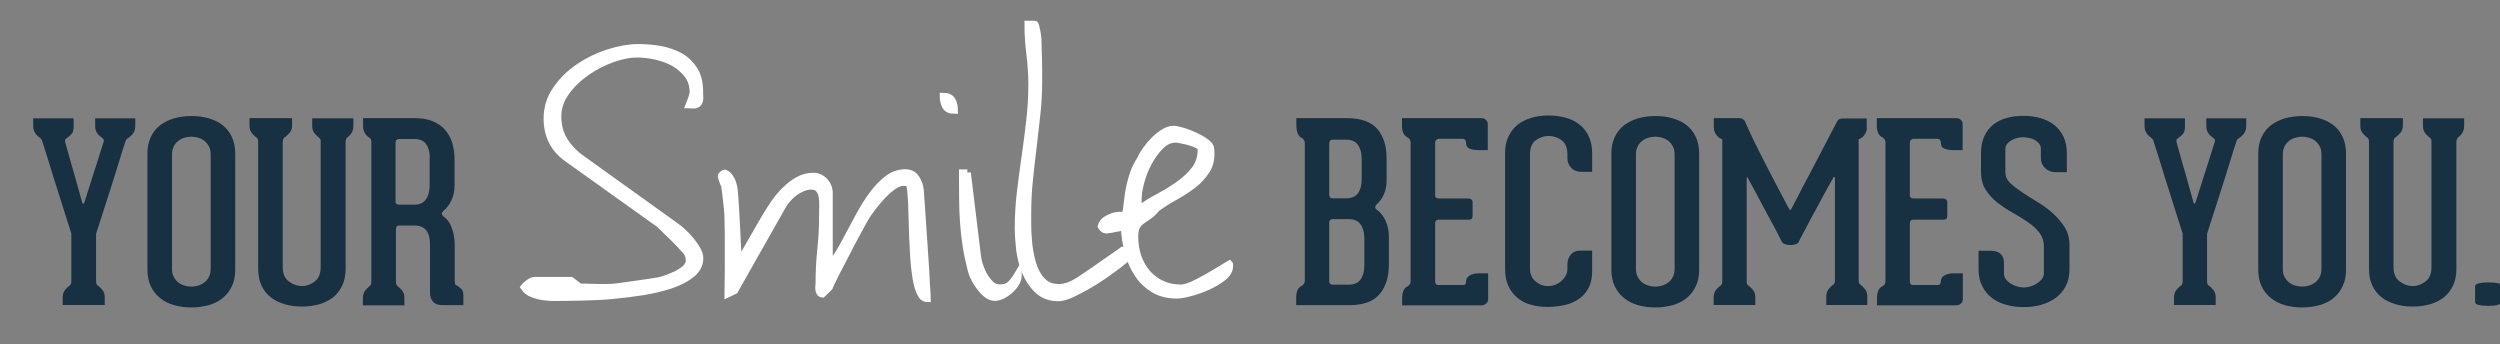 <?xml version="1.0" encoding="utf-8"?>
<!-- Generator: Adobe Illustrator 22.0.1, SVG Export Plug-In . SVG Version: 6.00 Build 0)  -->
<!DOCTYPE svg PUBLIC "-//W3C//DTD SVG 1.1//EN" "http://www.w3.org/Graphics/SVG/1.1/DTD/svg11.dtd">
<svg version="1.1" id="Layer_1" xmlns="http://www.w3.org/2000/svg" xmlns:xlink="http://www.w3.org/1999/xlink" x="0px" y="0px"
	 viewBox="0 0 1415.7 195" style="enable-background:new 0 0 1415.7 195;" xml:space="preserve">
<rect x="0" y="0" width="1415.7" height="195" fill="#808080" stroke="none"/>
<style type="text/css">
	.st0{fill:#FFFFFF;stroke:#FFFFFF;stroke-width:3.932;stroke-miterlimit:10;}
	.st1{fill:#173042;}
</style>
<g>
	<path class="st0" d="M296.7,162.6c0.5-0.7,1.4-1.5,2.7-2.4c1.3-0.9,2.3-1.4,3.1-1.4h20.9l3.8,2.9h-17.2c0.9,0.1,2.3,0.2,4.2,0.3
		c1.9,0.1,4,0.2,6.4,0.3c2.4,0.1,4.9,0.2,7.5,0.2c2.6,0.1,5.1,0.1,7.5,0.2c2.4,0.1,4.6,0.1,6.4,0.1c1.9,0,3.3-0.1,4.2-0.1
		c0.8,0,2.4-0.2,4.9-0.5c2.4-0.4,5.1-0.7,7.9-1.1c2.8-0.4,5.6-0.8,8.2-1.2c2.6-0.4,4.6-0.7,5.8-0.9c1-0.2,2.5-0.6,4.4-1.3
		c1.9-0.7,3.8-1.5,5.8-2.4c1.9-1,3.6-2.1,5-3.4c1.4-1.3,2.1-2.7,2.1-4.2c0-1.1-0.1-2.1-0.4-3c-0.3-0.9-0.8-1.8-1.6-2.7
		c-0.8-0.9-2-2.2-3.6-3.9c-1.6-1.7-3.2-3.3-4.9-4.9c-1.6-1.6-3.1-3.1-4.4-4.3c-1.3-1.3-2.1-2-2.4-2.2L321.6,90
		c-7.9-5.5-11.8-13.1-11.8-22.9c0-6.1,1.7-11.6,5.2-16.5c3.4-5,7.7-9.2,12.9-12.7c5.2-3.5,10.8-6.2,16.8-8.1
		c6-1.9,11.7-2.9,16.9-2.9c4.1,0,8.3,0.4,12.4,1.1c4.1,0.8,7.9,2.1,11.2,3.9c3.3,1.9,5.9,4.5,8,7.7c2,3.3,3,7.4,3,12.4
		c0,0.9,0,1.8,0.1,2.7c0,0.9,0,1.7-0.2,2.4c-0.2,0.7-0.6,1.3-1.1,1.7c-0.6,0.5-1.4,0.7-2.7,0.7c-0.2,0-0.5,0-1-0.1
		c-0.5,0-0.8-0.1-1-0.1c0.2-0.5,0.6-1.5,1.1-2.9c0.5-1.4,0.8-2.4,0.9-2.9v-0.3c0-0.1,0-0.2,0.1-0.3c0.1-0.1,0.1-0.2,0.1-0.3
		c0-4-1-7.5-3.1-10.2c-2.1-2.8-4.7-5-7.8-6.8c-3.1-1.7-6.6-3-10.3-3.8c-3.7-0.8-7.2-1.2-10.5-1.2c-4.3,0-9,0.9-14.2,2.8
		c-5.2,1.9-10.1,4.4-14.6,7.6c-4.6,3.2-8.4,6.9-11.5,11.2c-3.1,4.3-4.6,8.8-4.6,13.7c0,5.2,1.2,9.7,3.6,13.6
		c2.4,3.9,5.7,7.4,9.9,10.4l53.4,38.3c0.9,0.6,2.2,1.6,3.7,3c1.6,1.4,3.1,3,4.5,4.7c1.4,1.7,2.7,3.5,3.7,5.3c1.1,1.8,1.6,3.5,1.6,5
		c0,3.5-1.6,6.6-4.7,9.1c-3.1,2.5-7.1,4.6-12,6.2c-4.9,1.6-10.3,2.9-16.2,3.8c-5.9,0.9-11.7,1.6-17.2,2.1
		c-5.6,0.5-10.6,0.7-15.1,0.8c-4.5,0.1-7.8,0.2-9.8,0.2c-1.8,0-3.9,0-6.2,0.1c-2.3,0-4.7-0.1-7-0.4c-2.3-0.3-4.5-0.9-6.5-1.7
		C299.5,165.7,297.9,164.4,296.7,162.6z"/>
	<path class="st0" d="M515.3,105.4c-0.3-1.1-0.8-1.7-1.5-1.9c-0.7-0.2-1.5-0.2-2.3-0.2c-1.8,0-3.8,0.8-6,2.4
		c-2.2,1.6-4.3,3.5-6.3,5.7c-2,2.2-3.8,4.3-5.4,6.5c-1.6,2.1-2.7,3.7-3.3,4.7c-0.6,1-1.5,2.5-2.6,4.6c-1.1,2-2.4,4.4-3.8,7
		c-1.4,2.6-2.9,5.4-4.4,8.4c-1.5,2.9-3,5.7-4.3,8.3c-1.4,2.6-2.6,5-3.6,7.1c-1.1,2.1-1.8,3.7-2.2,4.7l-3.9,3.8
		c-0.7-0.1-1.2-0.4-1.5-0.9c-0.3-0.5-0.5-1.1-0.5-1.7c-0.1-0.7-0.1-1.3,0-2c0.1-0.7,0.1-1.1,0.1-1.4c0-6.5,0.3-12.9,1-19.4
		c0.7-6.4,1-12.9,1-19.5c0-1.6,0-3.4,0.1-5.3c0-1.9-0.1-3.7-0.4-5.3c-0.3-1.6-0.9-3-1.9-4c-1-1.1-2.4-1.6-4.3-1.6
		c-1.7,0-3.4,0.4-5,1.1c-1.6,0.7-3.2,1.6-4.6,2.7c-1.5,1.1-2.8,2.4-3.9,3.7c-1.2,1.4-2.1,2.7-2.8,4L416,164.6l-3.8,1.8
		c0-1.1,0-2.8,0.1-5.1c0-2.3,0.1-4.9,0.1-7.7c0-2.9,0-5.9,0-9.1c0-3.2,0-6.2,0-9.1c0-2.9,0-5.5-0.1-7.7c-0.1-2.3-0.1-4-0.1-5.1
		c0-0.5-0.1-1.5-0.2-3.1c-0.1-1.6-0.3-3.3-0.5-5.1c-0.2-1.8-0.4-3.6-0.6-5.2c-0.2-1.7-0.4-2.9-0.5-3.7c0-0.1-0.1-0.5-0.4-1.1
		c-0.3-0.6-0.5-1.2-0.7-1.8c-0.2-0.6-0.4-1.2-0.6-1.7c-0.2-0.6-0.3-0.9-0.3-1.1c0-0.3,0.3-0.7,0.8-1.1c0.5-0.5,0.9-0.7,1.2-0.7
		c1.2,0.5,2.2,1.3,2.9,2.4c0.7,1.1,1.3,2.2,1.7,3.5c0.4,1.3,0.7,2.6,0.8,3.9c0.1,1.4,0.2,2.6,0.3,3.6c0.1,1.4,0.3,3.9,0.5,7.5
		c0.2,3.6,0.4,7.4,0.6,11.5c0.2,4,0.4,7.9,0.6,11.5c0.2,3.6,0.3,6.2,0.3,7.6c0.5-1,1.5-2.8,3-5.3c1.5-2.5,3-5.2,4.6-8
		c1.6-2.8,3.2-5.5,4.6-8c1.5-2.5,2.5-4.3,3.1-5.3c1.4-2.4,3.1-5,4.9-7.7c1.9-2.7,3.9-5.2,6.2-7.4c2.3-2.3,4.7-4.2,7.4-5.7
		c2.6-1.5,5.5-2.3,8.5-2.3c2.5,0,4.7,0.9,6.5,2.8c1.8,1.9,2.7,4.2,2.7,6.9v40.1c1.6-0.9,3.3-2.8,5.1-5.8c1.8-2.9,3.7-6.3,5.7-10.2
		c2-3.8,4.2-7.9,6.5-12.1c2.3-4.2,4.8-8.1,7.4-11.6c2.6-3.5,5.5-6.5,8.5-8.7c3-2.3,6.3-3.4,9.9-3.4c2.6,0,4.6,1,6,3.1
		c1.4,2.1,2.2,4.3,2.4,6.6c0.1,1.4,0.3,3.6,0.5,6.6c0.2,3,0.4,6.4,0.7,10.2c0.3,3.8,0.5,7.8,0.8,11.9c0.3,4.2,0.6,8.1,0.8,11.9
		c0.2,3.8,0.5,7.2,0.6,10.2c0.1,3,0.3,5.2,0.4,6.6c0,0.3,0,1,0.1,2.1c0,1.1,0.1,1.8,0.1,2.1c-1.8,0-3.3-1.3-4.3-3.9
		c-1.1-2.6-1.9-5.9-2.4-9.9c-0.6-4-1-8.4-1.2-13.4c-0.3-4.9-0.5-9.7-0.6-14.4c-0.2-4.7-0.3-9-0.4-12.9
		C516,110.5,515.7,107.5,515.3,105.4z"/>
	<path class="st0" d="M534.1,54.5c2.5,0,4.2,0.8,5.1,2.4c0.9,1.6,1.3,3.5,1.3,5.6c-2.5,0-4.2-0.8-5.1-2.4
		C534.6,58.5,534.1,56.6,534.1,54.5z M547.8,97.8l5.8,47.7c0.2,1.5,0.6,3.3,1.3,5.3c0.7,2,1.5,3.9,2.6,5.7c1.1,1.8,2.3,3.3,3.7,4.6
		c1.4,1.3,3,1.9,4.9,1.9c2.6,0,4.6-0.6,6-1.9c1.4-1.3,2.9-3.3,4.5-6v0.9c0,1.4-0.4,2.9-1.3,4.3c-0.9,1.5-2,2.8-3.3,4
		c-1.4,1.2-2.8,2.2-4.4,3c-1.6,0.8-3,1.1-4.3,1.1c-1.5,0-3-0.6-4.5-1.7c-1.5-1.2-2.8-2.6-4-4.2c-1.2-1.6-2.3-3.3-3.1-5
		c-0.9-1.7-1.4-3.2-1.7-4.4c-1.2-4.7-2.2-9.2-2.9-13.7c-0.7-4.5-1.2-9-1.5-13.5c-0.3-4.5-0.5-9.1-0.5-13.7c0-4.7-0.1-9.4-0.1-14.3
		H547.8z"/>
	<path class="st0" d="M576.6,129.2c0-6.8,0.4-13.6,1.2-20.3c0.8-6.8,1.7-13.6,2.7-20.3c1-6.8,1.8-13.5,2.6-20.3
		c0.8-6.7,1.2-13.5,1.2-20.4c0-5.8-0.4-11.5-1.1-17.1c-0.7-5.6-1.1-11.3-1.1-17.1h3.9c0.1,0,0.3,0.4,0.5,1.1
		c0.2,0.7,0.4,1.6,0.6,2.6c0.2,1,0.4,2.1,0.5,3.2c0.2,1.1,0.2,2,0.2,2.7c0,0.3,0,1.4,0.1,3.2c0,1.8,0.1,3.9,0.2,6.3
		c0,2.4,0.1,4.8,0.1,7.2c0,2.4,0,4.4,0,5.8c0,6.3-0.3,12.5-1,18.7c-0.7,6.2-1.4,12.4-2.1,18.6c-0.8,6.2-1.5,12.4-2.1,18.6
		c-0.7,6.2-1,12.5-1,18.7c0,1.7,0,3.9,0,6.7c0,2.7,0.1,5.7,0.4,8.8c0.2,3.1,0.7,6.3,1.4,9.5c0.7,3.2,1.6,6.1,2.9,8.7
		c1.3,2.6,2.9,4.7,5,6.3c2.1,1.6,4.7,2.4,7.8,2.4c1.9,0,3.9-0.4,5.9-1.1c2-0.8,3.8-1.7,5.5-2.8c0.9-0.6,2.5-1.7,4.9-3.3
		c2.4-1.6,4.9-3.3,7.5-5.2c2.6-1.8,5.1-3.5,7.5-5.2c2.4-1.6,4-2.8,4.9-3.5h6.5c0,0.4-0.8,1.4-2.4,2.9c-1.6,1.5-3.7,3.3-6.3,5.3
		c-2.6,2-5.5,4.1-8.7,6.3c-3.2,2.2-6.4,4.2-9.6,6c-3.2,1.8-6.2,3.3-9,4.6c-2.8,1.2-5.1,1.8-6.8,1.8c-4.8,0-8.6-1.4-11.6-4.2
		c-3-2.8-5.3-6.2-7-10.2c-1.7-4-2.8-8.3-3.4-12.8C576.9,136.8,576.6,132.7,576.6,129.2z"/>
	<path class="st0" d="M636.7,128.7c-0.4,0-1.1,0.1-2.2,0.2c-1.1,0.2-2.2,0.4-3.4,0.6c-1.2,0.3-2.3,0.5-3.4,0.6
		c-1.1,0.2-1.8,0.1-2.2-0.1c-0.3,0-0.7-0.3-1.1-0.8c-0.5-0.5-0.7-0.9-0.8-1.1c0.4-1.4,1.2-2.6,2.4-3.4c1.2-0.9,2.4-1.5,3.8-2
		c1.4-0.5,2.7-0.7,4.1-0.8c1.4-0.1,2.5,0,3.4,0.3c0.5-3,0.9-5.9,1.2-8.7c0.3-2.8,0.7-5.5,1.3-8.1c0.6-2.6,1.3-5.2,2.2-7.7
		c0.9-2.5,2.2-5.1,3.9-7.6c0.6-1.5,1.6-3.3,3-5.2c1.4-2,2.9-3.8,4.6-5.5c1.7-1.7,3.5-3.2,5.5-4.4c1.9-1.2,3.8-1.8,5.6-1.8
		c1.2,0,3,0.4,5.3,1.1c2.3,0.7,4.7,1.6,7,2.7c2.3,1.1,4.4,2.3,6.1,3.6c1.7,1.3,2.6,2.5,2.6,3.6c0.5,4.8-0.2,8.8-2.2,12
		c-2,3.2-4.6,6.1-7.7,8.5c-3.2,2.4-6.7,4.7-10.5,6.8c-3.8,2.1-7.2,4.2-10.2,6.5c-1.7,2-3.3,3.5-4.8,4.5c-1.5,1-2.8,1.9-3.9,2.7
		c-1.1,0.9-2,1.9-2.7,3.2c-0.7,1.3-1,3.2-1,5.7c0,4,0.6,7.8,1.8,11.3c1.2,3.5,3,6.6,5.2,9.2c2.3,2.6,5,4.7,8.2,6.2
		c3.2,1.5,6.8,2.3,10.9,2.3c0.4,0,1.1-0.1,2-0.2c1-0.2,2.4-0.7,4.4-1.5c2-0.9,4.6-2.2,8-4.1c3.3-1.9,7.7-4.5,13.1-7.8
		c0.1,0.1,0.1,0.3,0.1,0.5c0,0.2,0,0.4,0,0.6c0,2.3-1.2,4.5-3.7,6.5c-2.5,2-5.4,3.7-8.7,5.2c-3.3,1.5-6.6,2.6-9.9,3.5
		c-3.3,0.9-5.8,1.3-7.5,1.3c-5.2,0-9.6-1.1-13.2-3.3c-3.6-2.2-6.7-5.1-9-8.7c-2.4-3.6-4.2-7.6-5.4-12.1
		C637.6,138,636.9,133.4,636.7,128.7z M665.9,78.8c-3.2,0-6.1,1.3-8.7,3.9c-2.6,2.6-4.8,5.7-6.8,9.3c-1.9,3.6-3.4,7.3-4.4,11.2
		c-1,3.9-1.5,7.2-1.5,9.8v5.8c3.6-2.6,7.5-5.1,11.7-7.3c4.1-2.2,8-4.6,11.5-7.1c3.5-2.5,6.5-5.3,8.9-8.4c2.4-3.1,3.6-7,3.6-11.5
		c0-0.8-0.6-1.5-1.7-2.2c-1.2-0.7-2.5-1.2-4.1-1.7c-1.6-0.5-3.2-0.9-4.8-1.2C667.9,79,666.7,78.8,665.9,78.8z"/>
</g>
<g>
	<path class="st1" d="M779.7,118.8c2.2,1.6,3.8,3.7,5,6.4c1.2,2.6,1.8,5.7,1.8,9.1v15.4c0,7-1.7,12.6-5.2,16.8
		c-3.5,4.2-9.2,6.3-17.3,6.3h-30v-4.2c0-1.9,0.3-3.3,0.8-4.4c0.5-1,1.2-1.8,2.2-2.3c0.5-0.2,0.9-0.5,1.3-1.1
		c0.4-0.5,0.6-1.2,0.6-2.1V81.1c0-1.3-0.6-2.3-1.7-3c-2.1-0.9-3.1-3.4-3.1-7.5v-3.7h28.6c8,0,13.8,2.1,17.3,6.2
		c3.5,4.1,5.2,9.6,5.2,16.6v12.5c0,2.9-0.5,5.5-1.5,7.8c-1,2.3-2.4,4.2-4.2,5.8c-0.5,0.5-0.7,1-0.7,1.6
		C778.7,117.9,779.1,118.4,779.7,118.8z M752.8,110.5c0,1.2,0.6,1.8,1.8,1.8h7.9c2.9,0,5.1-1,6.5-2.9c1.4-1.9,2.1-4.6,2.1-7.9V90
		c0-3.3-0.7-5.9-2.1-7.9c-1.4-2-3.6-3-6.5-3h-7.8c-0.7,0-1.2,0.2-1.5,0.6c-0.3,0.4-0.5,0.9-0.5,1.5V110.5z M772.6,135
		c0-3.3-0.7-5.9-2.1-7.9c-1.4-2-3.6-3-6.6-3h-9.2c-1.3,0-2,0.7-2,2v33.1c0,1.3,0.7,2,2,2h9.2c3,0,5.2-1,6.6-3c1.4-2,2.1-4.6,2.1-7.9
		V135z"/>
	<path class="st1" d="M813.3,79.3c-0.4,0.4-0.6,0.9-0.6,1.5v29.6c0,1.3,0.7,2,2.1,2h16.8c0.5,0,1,0.2,1.5,0.5
		c0.5,0.3,0.8,0.9,0.8,1.6v7.9c0,1.3-0.7,2-2.1,2h-17c-1.4,0-2.1,0.7-2.1,2v33c0,1.3,0.6,2,1.7,2h14.2c1,0,1.6-0.6,1.6-1.8
		c0-1.5,0.6-2.7,1.9-3.5c1.3-0.8,3-1.3,5.2-1.3h5.4v14.6c0,1-0.4,1.9-1.1,2.5c-0.7,0.7-1.6,1-2.6,1h-8.8h-27.6H794v-3.7
		c0-2.1,0.3-3.7,0.8-4.7c0.5-1.1,1.2-1.9,2.2-2.3c1.2-0.7,1.8-1.7,1.8-3V80.8c0-0.8-0.2-1.5-0.6-2c-0.4-0.5-0.8-0.9-1.3-1.1
		c-0.9-0.5-1.7-1.2-2.2-2.3c-0.5-1-0.8-2.5-0.8-4.4v-4.1h44.9c1.1,0,2,0.3,2.7,1c0.7,0.7,1,1.4,1,2.1v15h-5.2c-2,0-3.7-0.3-5-0.8
		c-1.4-0.5-2.1-1.6-2.1-3.2c0-0.6-0.1-1.1-0.4-1.6c-0.3-0.5-0.8-0.8-1.6-0.8h-13.6C814.2,78.6,813.8,78.9,813.3,79.3z"/>
	<path class="st1" d="M876.4,173.8c-3.5,0-6.7-0.4-9.7-1.3c-3-0.8-5.5-2.2-7.6-4c-2.1-1.8-3.8-4-5-6.7c-1.2-2.7-1.8-5.8-1.8-9.4
		V86.7c0-3.6,0.6-6.7,1.9-9.4c1.3-2.7,3-4.9,5.2-6.7c2.2-1.7,4.8-3,7.8-3.9c3-0.9,6.3-1.3,9.8-1.3c3.5,0,6.7,0.4,9.7,1.3
		c3,0.8,5.6,2.1,7.8,3.9c2.2,1.7,4,4,5.2,6.7c1.3,2.7,1.9,5.8,1.9,9.4v10.6h-6.1c-2.4,0-4.3-0.7-5.7-2.2c-1.5-1.5-2.2-3.3-2.2-5.6
		v-2c0-3.8-1.1-6.5-3.3-8.1c-2.2-1.6-4.6-2.4-7.3-2.4c-2.6,0-5.1,0.8-7.3,2.4c-2.2,1.6-3.3,4.3-3.3,8.1v64.7c0,2.9,1,5.3,3.1,7.1
		c2.1,1.8,4.4,2.7,7.1,2.7c1.3,0,2.6-0.2,4-0.7c1.3-0.5,2.5-1.2,3.5-2.1c1-0.9,1.9-1.9,2.5-3.1c0.7-1.2,1-2.5,1-3.9v-2.4
		c0-2.2,0.6-4,1.9-5.6c1.3-1.6,3.2-2.3,5.7-2.3h6.4v11.9c0,3.6-0.7,6.7-2,9.2c-1.3,2.5-3.1,4.6-5.4,6.2c-2.3,1.6-4.9,2.8-7.9,3.5
		C883.1,173.4,879.9,173.8,876.4,173.8z"/>
	<path class="st1" d="M937.4,174.1c-3.5,0-6.7-0.4-9.8-1.3c-3-0.8-5.7-2.2-7.9-4c-2.3-1.8-4-4-5.3-6.7c-1.3-2.7-1.9-5.8-1.9-9.4V87
		c0-3.6,0.6-6.7,1.9-9.4c1.3-2.7,3-4.9,5.3-6.7c2.3-1.7,4.9-3,7.9-3.9c3-0.8,6.3-1.3,9.8-1.3c3.5,0,6.7,0.4,9.8,1.3
		c3,0.9,5.6,2.1,7.9,3.9c2.2,1.7,4,4,5.2,6.7c1.3,2.7,1.9,5.8,1.9,9.4v65.7c0,3.6-0.6,6.7-1.9,9.4c-1.3,2.7-3,4.9-5.2,6.7
		c-2.2,1.8-4.8,3.1-7.9,4C944.1,173.6,940.9,174.1,937.4,174.1z M948.3,87.6c0-1.9-0.3-3.5-1-4.7c-0.7-1.3-1.5-2.3-2.5-3.1
		c-1-0.8-2.2-1.4-3.5-1.8c-1.3-0.4-2.6-0.6-3.9-0.6c-1.3,0-2.6,0.2-4,0.6c-1.3,0.4-2.5,1-3.5,1.8c-1,0.8-1.9,1.8-2.5,3.1
		c-0.7,1.3-1,2.9-1,4.7v64.5c0,1.9,0.3,3.5,1,4.7c0.7,1.3,1.5,2.3,2.5,3.1c1,0.8,2.2,1.4,3.5,1.8c1.3,0.4,2.6,0.6,4,0.6
		c1.3,0,2.6-0.2,3.9-0.6c1.3-0.4,2.4-1,3.5-1.8c1-0.8,1.9-1.8,2.5-3.1c0.7-1.3,1-2.9,1-4.7V87.6z"/>
	<path class="st1" d="M1056.5,75.2c-0.5,1-1.1,1.8-1.6,2.3c-0.8,0.7-1.6,1.1-2.4,1.4v79.7c0,0.9,0.1,1.6,0.4,2
		c0.3,0.4,0.7,0.7,1.1,1c0.8,0.6,1.5,1.4,2.3,2.4c0.8,1,1.1,2.5,1.1,4.2v4.5h-23.2v-4.7c0-1.6,0.4-2.9,1.1-4c0.8-1,1.5-1.8,2.3-2.4
		c0.5-0.3,0.8-0.6,1.1-1c0.3-0.4,0.4-1,0.4-2v-57.9c0-0.2-0.1-0.4-0.4-0.5c-0.2-0.1-0.4,0-0.6,0.5c-3.5,6.2-6.6,11.9-9.3,17
		c-1.2,2.2-2.4,4.3-3.5,6.4c-1.1,2.1-2.2,4.1-3.1,5.9c-0.9,1.8-1.7,3.3-2.4,4.5c-0.7,1.2-1,2-1.1,2.3c-0.3,0.7-0.9,1.2-1.8,1.5
		c-0.9,0.3-1.9,0.5-3,0.5c-1.1,0-2.1-0.2-3-0.5c-0.9-0.3-1.5-0.8-1.8-1.3c-0.2-0.3-0.6-1-1.2-2.3c-0.6-1.2-1.4-2.7-2.3-4.5
		c-0.9-1.7-2-3.7-3.2-5.9c-1.2-2.2-2.3-4.3-3.5-6.5c-2.7-5.2-5.8-10.9-9.2-17.1c-0.1-0.2-0.2-0.3-0.4-0.3c-0.1,0-0.2,0.2-0.2,0.6
		V159v0.1c0,0.9,0.1,1.6,0.4,2c0.2,0.4,0.6,0.7,1.1,1c0.8,0.6,1.5,1.4,2.3,2.4c0.8,1,1.1,2.4,1.1,4v4.2h-23.6v-4.2
		c0-1.6,0.4-2.9,1.1-4c0.8-1,1.5-1.8,2.3-2.4c0.5-0.3,0.9-0.6,1.1-1c0.3-0.4,0.4-1,0.4-2V78.9c-0.9-0.3-1.7-0.8-2.4-1.4
		c-0.7-0.6-1.2-1.3-1.7-2.3c-0.5-1-0.7-2.3-0.7-3.9v-4.4h14.7c0.6,0,1.2,0.2,1.8,0.6c0.6,0.4,1.1,0.9,1.3,1.6
		c0.7,1.6,1.7,3.9,3.1,6.9c1.4,3,3,6.3,4.8,9.8c1.8,3.6,3.7,7.2,5.6,11c1.9,3.7,3.7,7.1,5.4,10.3c1.6,3.1,3,5.7,4.1,7.8
		c1.1,2.1,1.7,3.2,1.9,3.4c0.2,0.5,0.4,0.7,0.6,0.6c0.2-0.1,0.4-0.3,0.6-0.6c0-0.1,0.4-0.8,1.2-2.3c0.8-1.4,1.8-3.3,3-5.7
		c1.2-2.4,2.5-5,4.1-7.9c1.6-2.9,3.1-5.9,4.7-8.9l12.7-24.3c0.4-0.8,0.8-1.4,1.4-1.7c0.6-0.3,1.2-0.4,2-0.4h13.6v4.4
		C1057.3,72.9,1057,74.2,1056.5,75.2z"/>
	<path class="st1" d="M1082.1,79.3c-0.4,0.4-0.6,0.9-0.6,1.5v29.6c0,1.3,0.7,2,2.1,2h16.8c0.5,0,1,0.2,1.5,0.5
		c0.5,0.3,0.8,0.9,0.8,1.6v7.9c0,1.3-0.7,2-2.1,2h-17c-1.4,0-2.1,0.7-2.1,2v33c0,1.3,0.6,2,1.7,2h14.2c1,0,1.6-0.6,1.6-1.8
		c0-1.5,0.6-2.7,1.9-3.5c1.3-0.8,3-1.3,5.2-1.3h5.4v14.6c0,1-0.4,1.9-1.1,2.5c-0.7,0.7-1.6,1-2.6,1h-8.8h-27.6h-8.5v-3.7
		c0-2.1,0.3-3.7,0.8-4.7c0.5-1.1,1.2-1.9,2.2-2.3c1.2-0.7,1.8-1.7,1.8-3V80.8c0-0.8-0.2-1.5-0.6-2c-0.4-0.5-0.8-0.9-1.3-1.1
		c-0.9-0.5-1.7-1.2-2.2-2.3c-0.5-1-0.8-2.5-0.8-4.4v-4.1h44.9c1.1,0,2,0.3,2.7,1c0.7,0.7,1,1.4,1,2.1v15h-5.2c-2,0-3.7-0.3-5-0.8
		c-1.4-0.5-2.1-1.6-2.1-3.2c0-0.6-0.1-1.1-0.4-1.6c-0.3-0.5-0.8-0.8-1.6-0.8h-13.6C1083,78.6,1082.6,78.9,1082.1,79.3z"/>
	<path class="st1" d="M1135.7,98.3c0,1.9,0.9,3.7,2.7,5.4c1.8,1.7,4,3.4,6.7,5.2c2.6,1.7,5.5,3.6,8.7,5.5c3.2,1.9,6.1,4.1,8.7,6.4
		c2.6,2.4,4.9,5,6.7,7.9c1.8,2.9,2.7,6.3,2.7,10v13.9c0,3.6-0.7,6.7-2.1,9.4c-1.4,2.7-3.3,4.9-5.7,6.7c-2.4,1.7-5.1,3-8.2,3.9
		c-3.1,0.9-6.4,1.3-9.9,1.3c-3.5,0-6.8-0.4-9.9-1.3c-3.1-0.8-5.8-2.1-8.1-3.9c-2.3-1.7-4.2-4-5.5-6.7c-1.4-2.7-2.1-5.8-2.1-9.4
		v-10.6h6.8c2.5,0,4.5,0.6,5.7,1.8c1.3,1.2,1.9,2.9,1.9,5v6.1c0,1.2,0.4,2.3,1.1,3.3c0.7,0.9,1.6,1.7,2.7,2.4
		c1.1,0.7,2.3,1.2,3.6,1.6c1.3,0.4,2.6,0.6,3.8,0.6c1.2,0,2.5-0.2,3.8-0.6c1.3-0.4,2.5-1,3.7-1.7c1.1-0.7,2.1-1.6,2.8-2.5
		c0.7-1,1.1-2.1,1.1-3.3v-15c0-3.1-0.9-5.8-2.6-8c-1.7-2.2-3.9-4.2-6.6-6c-2.6-1.8-5.5-3.6-8.6-5.3c-3.1-1.7-5.9-3.7-8.6-5.7
		c-2.6-2.1-4.8-4.5-6.6-7.3c-1.8-2.8-2.6-6.2-2.6-10.1V87c0-3.8,0.6-7,1.8-9.7c1.2-2.7,2.9-4.9,5.1-6.7c2.2-1.7,4.7-3,7.6-3.8
		c2.9-0.8,6.1-1.2,9.6-1.2c3.5,0,6.7,0.4,9.7,1.3c3,0.9,5.6,2.2,7.8,4c2.2,1.7,3.9,4,5.2,6.7c1.2,2.7,1.8,5.8,1.8,9.4v10.5h-6.4
		c-2.4,0-4.3-0.8-5.9-2.3c-1.6-1.5-2.4-3.4-2.4-5.7v-5.2c0-1.1-0.3-2.1-1-3c-0.7-0.8-1.5-1.5-2.5-2.1c-1-0.5-2.1-0.9-3.3-1.1
		c-1.2-0.2-2.2-0.4-3.2-0.4c-1,0-2.1,0.1-3.3,0.4c-1.1,0.3-2.2,0.7-3.3,1.3c-1,0.6-1.9,1.3-2.5,2.1c-0.7,0.8-1,1.7-1,2.8V98.3z"/>
	<path class="st1" d="M1272,67v4.2c0,1.6-0.3,2.9-1,4c-0.7,1-1.4,1.8-2.1,2.3c-0.4,0.3-0.8,0.6-1.4,1c-0.6,0.4-0.9,0.9-1.1,1.7
		c-0.1,0.2-0.4,1.1-0.9,2.7c-0.5,1.6-1.2,3.6-1.9,6.1c-0.8,2.5-1.6,5.2-2.6,8.4c-1,3.1-2,6.3-3,9.5c-2.5,7.6-5.2,16-8.2,25.5V159
		v0.1c0,0.9,0.1,1.6,0.4,2c0.2,0.4,0.6,0.7,1.1,1c0.8,0.6,1.5,1.4,2.3,2.4c0.8,1,1.1,2.4,1.1,4v4.2h-23.6v-4.2c0-1.6,0.4-2.9,1.1-4
		c0.8-1,1.5-1.8,2.3-2.4c0.5-0.3,0.8-0.6,1.1-1c0.2-0.4,0.4-1,0.4-1.8v-27c-3-9.6-5.8-18.3-8.2-25.9c-1-3.2-2.1-6.4-3-9.6
		c-1-3.2-1.9-6-2.6-8.4c-0.8-2.5-1.4-4.5-1.9-6c-0.5-1.6-0.8-2.4-0.8-2.6c-0.2-0.6-0.5-1-0.9-1.4c-0.4-0.4-0.7-0.7-0.9-0.8
		c-0.8-0.5-1.5-1.2-2.2-2.3c-0.7-1-1.1-2.4-1.1-4V67h22.9v4.7c0,1.7-0.3,3-0.9,3.8c-0.6,0.8-1.3,1.5-2.1,2c-0.5,0.4-0.9,0.8-1.4,1.1
		c-0.5,0.4-0.6,0.9-0.4,1.7c0,0.2,0.2,0.8,0.5,2c0.3,1.1,0.7,2.5,1.2,4.2c0.5,1.7,1,3.6,1.6,5.7c0.6,2.1,1.2,4.2,1.8,6.2
		c1.4,5,3,10.6,4.7,16.8h0.8c2-6.2,3.8-11.9,5.4-17c0.7-2.1,1.3-4.2,2-6.2c0.7-2.1,1.2-4,1.8-5.7c0.5-1.7,1-3.1,1.3-4.2
		c0.4-1.1,0.6-1.7,0.6-1.9c0.2-0.8,0.1-1.3-0.4-1.7c-0.4-0.4-0.9-0.8-1.3-1.1c-0.8-0.5-1.5-1.2-2.1-2.2c-0.7-1-1-2.3-1-4V67H1272z"
		/>
	<path class="st1" d="M1303.7,174.1c-3.5,0-6.7-0.4-9.8-1.3c-3-0.8-5.7-2.2-7.9-4c-2.3-1.8-4-4-5.3-6.7c-1.3-2.7-1.9-5.8-1.9-9.4V87
		c0-3.6,0.6-6.7,1.9-9.4c1.3-2.7,3-4.9,5.3-6.7c2.3-1.7,4.9-3,7.9-3.9c3-0.8,6.3-1.3,9.8-1.3c3.5,0,6.8,0.4,9.8,1.3
		c3,0.9,5.6,2.1,7.9,3.9c2.2,1.7,4,4,5.2,6.7c1.3,2.7,1.9,5.8,1.9,9.4v65.7c0,3.6-0.6,6.7-1.9,9.4c-1.3,2.7-3,4.9-5.2,6.7
		c-2.2,1.8-4.8,3.1-7.9,4C1310.5,173.6,1307.2,174.1,1303.7,174.1z M1314.6,87.6c0-1.9-0.3-3.5-1-4.7c-0.7-1.3-1.5-2.3-2.5-3.1
		c-1-0.8-2.2-1.4-3.5-1.8c-1.3-0.4-2.6-0.6-3.9-0.6c-1.3,0-2.6,0.2-4,0.6c-1.3,0.4-2.5,1-3.5,1.8c-1,0.8-1.9,1.8-2.5,3.1
		c-0.7,1.3-1,2.9-1,4.7v64.5c0,1.9,0.3,3.5,1,4.7c0.7,1.3,1.5,2.3,2.5,3.1c1,0.8,2.2,1.4,3.5,1.8c1.3,0.4,2.6,0.6,4,0.6
		c1.3,0,2.6-0.2,3.9-0.6c1.3-0.4,2.4-1,3.5-1.8c1-0.8,1.9-1.8,2.5-3.1c0.7-1.3,1-2.9,1-4.7V87.6z"/>
	<path class="st1" d="M1395.4,66.9v4.2c0,1.6-0.3,2.9-0.9,4c-0.6,1-1.3,1.8-2.1,2.4c-0.4,0.3-0.7,0.6-0.9,0.9
		c-0.2,0.3-0.4,0.9-0.5,1.6v0.3v72c0,3.6-0.6,6.7-1.9,9.4c-1.3,2.7-3,4.9-5.2,6.7c-2.2,1.7-4.8,3-7.8,3.9c-3,0.8-6.2,1.3-9.7,1.3
		c-3.5,0-6.7-0.4-9.8-1.3c-3-0.9-5.7-2.1-7.9-3.9c-2.3-1.7-4-4-5.3-6.7c-1.3-2.7-1.9-5.8-1.9-9.4V80.6v-0.1c0-0.9-0.1-1.6-0.4-2
		c-0.2-0.4-0.6-0.7-1.1-1c-0.8-0.6-1.5-1.4-2.3-2.4c-0.8-1-1.1-2.4-1.1-4v-4.2h24.1v4.2c0,1.6-0.4,2.9-1.3,4c-0.9,1-1.7,1.8-2.5,2.4
		c-0.5,0.3-0.8,0.6-1.1,1c-0.2,0.4-0.4,1-0.4,2v70.8c0,3.7,1.2,6.4,3.5,8.1c2.3,1.7,4.8,2.6,7.4,2.6c2.5,0,5-0.9,7.2-2.6
		c2.3-1.7,3.4-4.5,3.4-8.1V80.6v-0.1v-0.4c0-0.8-0.1-1.3-0.4-1.6c-0.3-0.3-0.6-0.6-1-0.9c-0.8-0.6-1.5-1.4-2.3-2.4
		c-0.8-1-1.1-2.4-1.1-4v-4.2H1395.4z"/>
	<path class="st1" d="M1416.7,161.9v8.9c0,0.8-0.7,1.3-2.1,1.8c-1.4,0.4-3.3,0.6-5.5,0.6c-2.3,0-4.1-0.2-5.4-0.5
		c-1.4-0.3-2.1-0.9-2.1-1.6v-0.3v-8.6c0-0.9,0.7-1.4,2.1-1.8c1.4-0.3,3.2-0.5,5.4-0.5c2.3,0,4.1,0.2,5.5,0.5
		C1416,160.7,1416.7,161.2,1416.7,161.9z"/>
</g>
<g>
	<path class="st1" d="M76.6,67v4.2c0,1.6-0.3,2.9-1,4c-0.7,1-1.4,1.8-2.1,2.3c-0.4,0.3-0.8,0.6-1.4,1c-0.6,0.4-0.9,0.9-1.1,1.7
		c-0.1,0.2-0.4,1.1-0.9,2.7c-0.5,1.6-1.2,3.6-1.9,6.1c-0.8,2.5-1.6,5.2-2.6,8.4c-1,3.1-2,6.3-3,9.5c-2.5,7.6-5.2,16-8.2,25.5V159
		v0.1c0,0.9,0.1,1.6,0.4,2c0.2,0.4,0.6,0.7,1.1,1c0.8,0.6,1.5,1.4,2.3,2.4c0.8,1,1.1,2.4,1.1,4v4.2H35.5v-4.2c0-1.6,0.4-2.9,1.1-4
		c0.8-1,1.5-1.8,2.3-2.4c0.5-0.3,0.8-0.6,1.1-1c0.2-0.4,0.4-1,0.4-1.8v-27c-3-9.6-5.8-18.3-8.2-25.9c-1-3.2-2.1-6.4-3-9.6
		c-1-3.2-1.9-6-2.6-8.4c-0.8-2.5-1.4-4.5-1.9-6c-0.5-1.6-0.8-2.4-0.8-2.6c-0.2-0.6-0.5-1-0.9-1.4c-0.4-0.4-0.7-0.7-0.9-0.8
		c-0.8-0.5-1.5-1.2-2.2-2.3c-0.7-1-1.1-2.4-1.1-4V67h22.9v4.7c0,1.7-0.3,3-0.9,3.8c-0.6,0.8-1.3,1.5-2.1,2c-0.5,0.4-0.9,0.8-1.4,1.1
		c-0.5,0.4-0.6,0.9-0.4,1.7c0,0.2,0.2,0.8,0.5,2c0.3,1.1,0.7,2.5,1.2,4.2c0.5,1.7,1,3.6,1.6,5.7c0.6,2.1,1.2,4.2,1.8,6.2
		c1.4,5,3,10.6,4.7,16.8h0.9c2-6.2,3.8-11.9,5.4-17c0.7-2.1,1.3-4.2,2-6.2c0.7-2.1,1.3-4,1.8-5.7c0.5-1.7,1-3.1,1.3-4.2
		c0.4-1.1,0.6-1.7,0.6-1.9c0.2-0.8,0.1-1.3-0.4-1.7c-0.4-0.4-0.9-0.8-1.3-1.1c-0.8-0.5-1.5-1.2-2.1-2.2c-0.7-1-1-2.3-1-4V67H76.6z"
		/>
	<path class="st1" d="M108.4,174.1c-3.5,0-6.7-0.4-9.8-1.3c-3-0.8-5.7-2.2-7.9-4c-2.3-1.8-4-4-5.3-6.7c-1.3-2.7-1.9-5.8-1.9-9.4V87
		c0-3.6,0.6-6.7,1.9-9.4c1.3-2.7,3-4.9,5.3-6.7c2.3-1.7,4.9-3,7.9-3.9c3-0.8,6.3-1.3,9.8-1.3c3.5,0,6.7,0.4,9.8,1.3
		c3,0.9,5.6,2.1,7.9,3.9c2.2,1.7,4,4,5.2,6.7c1.3,2.7,1.9,5.8,1.9,9.4v65.7c0,3.6-0.6,6.7-1.9,9.4c-1.3,2.7-3,4.9-5.2,6.7
		c-2.2,1.8-4.8,3.1-7.9,4C115.1,173.6,111.8,174.1,108.4,174.1z M119.3,87.6c0-1.9-0.3-3.5-1-4.7c-0.7-1.3-1.5-2.3-2.5-3.1
		c-1-0.8-2.2-1.4-3.5-1.8c-1.3-0.4-2.6-0.6-3.9-0.6c-1.3,0-2.6,0.2-4,0.6c-1.3,0.4-2.5,1-3.5,1.8c-1,0.8-1.9,1.8-2.5,3.1
		c-0.7,1.3-1,2.9-1,4.7v64.5c0,1.9,0.3,3.5,1,4.7c0.7,1.3,1.5,2.3,2.5,3.1c1,0.8,2.2,1.4,3.5,1.8c1.3,0.4,2.6,0.6,4,0.6
		c1.3,0,2.6-0.2,3.9-0.6c1.3-0.4,2.4-1,3.5-1.8c1-0.8,1.9-1.8,2.5-3.1c0.7-1.3,1-2.9,1-4.7V87.6z"/>
	<path class="st1" d="M200.1,66.9v4.2c0,1.6-0.3,2.9-0.9,4c-0.6,1-1.3,1.8-2.1,2.4c-0.4,0.3-0.7,0.6-0.9,0.9
		c-0.2,0.3-0.4,0.9-0.5,1.6v0.3v72c0,3.6-0.6,6.7-1.9,9.4c-1.3,2.7-3,4.9-5.2,6.7c-2.2,1.7-4.8,3-7.8,3.9c-3,0.8-6.2,1.3-9.7,1.3
		c-3.5,0-6.7-0.4-9.8-1.3c-3-0.9-5.7-2.1-7.9-3.9c-2.3-1.7-4-4-5.3-6.7c-1.3-2.7-1.9-5.8-1.9-9.4V80.6v-0.1c0-0.9-0.1-1.6-0.4-2
		c-0.2-0.4-0.6-0.7-1.1-1c-0.8-0.6-1.5-1.4-2.3-2.4c-0.8-1-1.1-2.4-1.1-4v-4.2h24.1v4.2c0,1.6-0.4,2.9-1.3,4c-0.9,1-1.7,1.8-2.5,2.4
		c-0.5,0.3-0.8,0.6-1.1,1c-0.2,0.4-0.4,1-0.4,2v70.8c0,3.7,1.2,6.4,3.5,8.1c2.3,1.7,4.8,2.6,7.4,2.6c2.5,0,5-0.9,7.2-2.6
		c2.3-1.7,3.4-4.5,3.4-8.1V80.6v-0.1v-0.4c0-0.8-0.1-1.3-0.4-1.6c-0.3-0.3-0.6-0.6-1-0.9c-0.8-0.6-1.5-1.4-2.3-2.4
		c-0.8-1-1.1-2.4-1.1-4v-4.2H200.1z"/>
	<path class="st1" d="M259.1,161.9c0.8,0.5,1.5,1.1,2.2,1.8c0.7,0.7,1.1,1.9,1.1,3.6v5.5h-11.7c-2.5,0-4.3-0.6-5.4-1.9
		c-1.2-1.3-1.8-2.9-1.8-5v-27.7c0-3.3-0.7-5.9-2.1-7.7c-1.4-1.8-3.6-2.8-6.6-2.8H226c-1.2,0-1.8,0.7-1.8,2v29.6c0,0.9,0.1,1.6,0.4,2
		c0.3,0.4,0.6,0.8,1,1.1c0.8,0.6,1.5,1.4,2.3,2.4c0.8,1,1.1,2.4,1.1,4v4.1h-23.5v-4.1c0-1.6,0.4-2.9,1.1-4c0.8-1,1.5-1.8,2.3-2.4
		c0.4-0.4,0.7-0.8,1-1.1c0.3-0.4,0.4-1,0.4-2V80.5c0-0.8-0.1-1.3-0.4-1.8c-0.3-0.4-0.6-0.7-1-0.9c-0.8-0.5-1.5-1.2-2.2-2.3
		c-0.7-1-1.1-2.5-1.1-4.5v-4.1h29.2c4.1,0,7.5,0.6,10.3,1.8c2.8,1.2,5.2,2.8,7,4.9c1.8,2.1,3.2,4.6,4,7.4c0.9,2.9,1.3,6.1,1.3,9.6
		v14.6c0,3-0.6,5.8-1.8,8.3c-1.2,2.5-2.8,4.6-4.8,6.2c-0.9,0.9-0.8,1.8,0.3,2.8c2.2,1.6,3.8,3.8,4.8,6.7c1,2.8,1.6,6,1.6,9.5v20.8
		c0,0.9,0.2,1.5,0.5,1.8C258.2,161.3,258.6,161.6,259.1,161.9z M243.4,89.5c0-3.3-0.7-5.9-2.1-7.9c-1.4-1.9-3.6-2.9-6.6-2.9h-8.4
		c-1.5,0-2.3,0.7-2.3,2v33.7c0,0.5,0.2,0.8,0.6,1.1c0.4,0.3,0.8,0.4,1.1,0.4h8.9c3,0,5.2-1,6.6-3c1.4-2,2.1-4.6,2.1-7.9V89.5z"/>
</g>
</svg>
